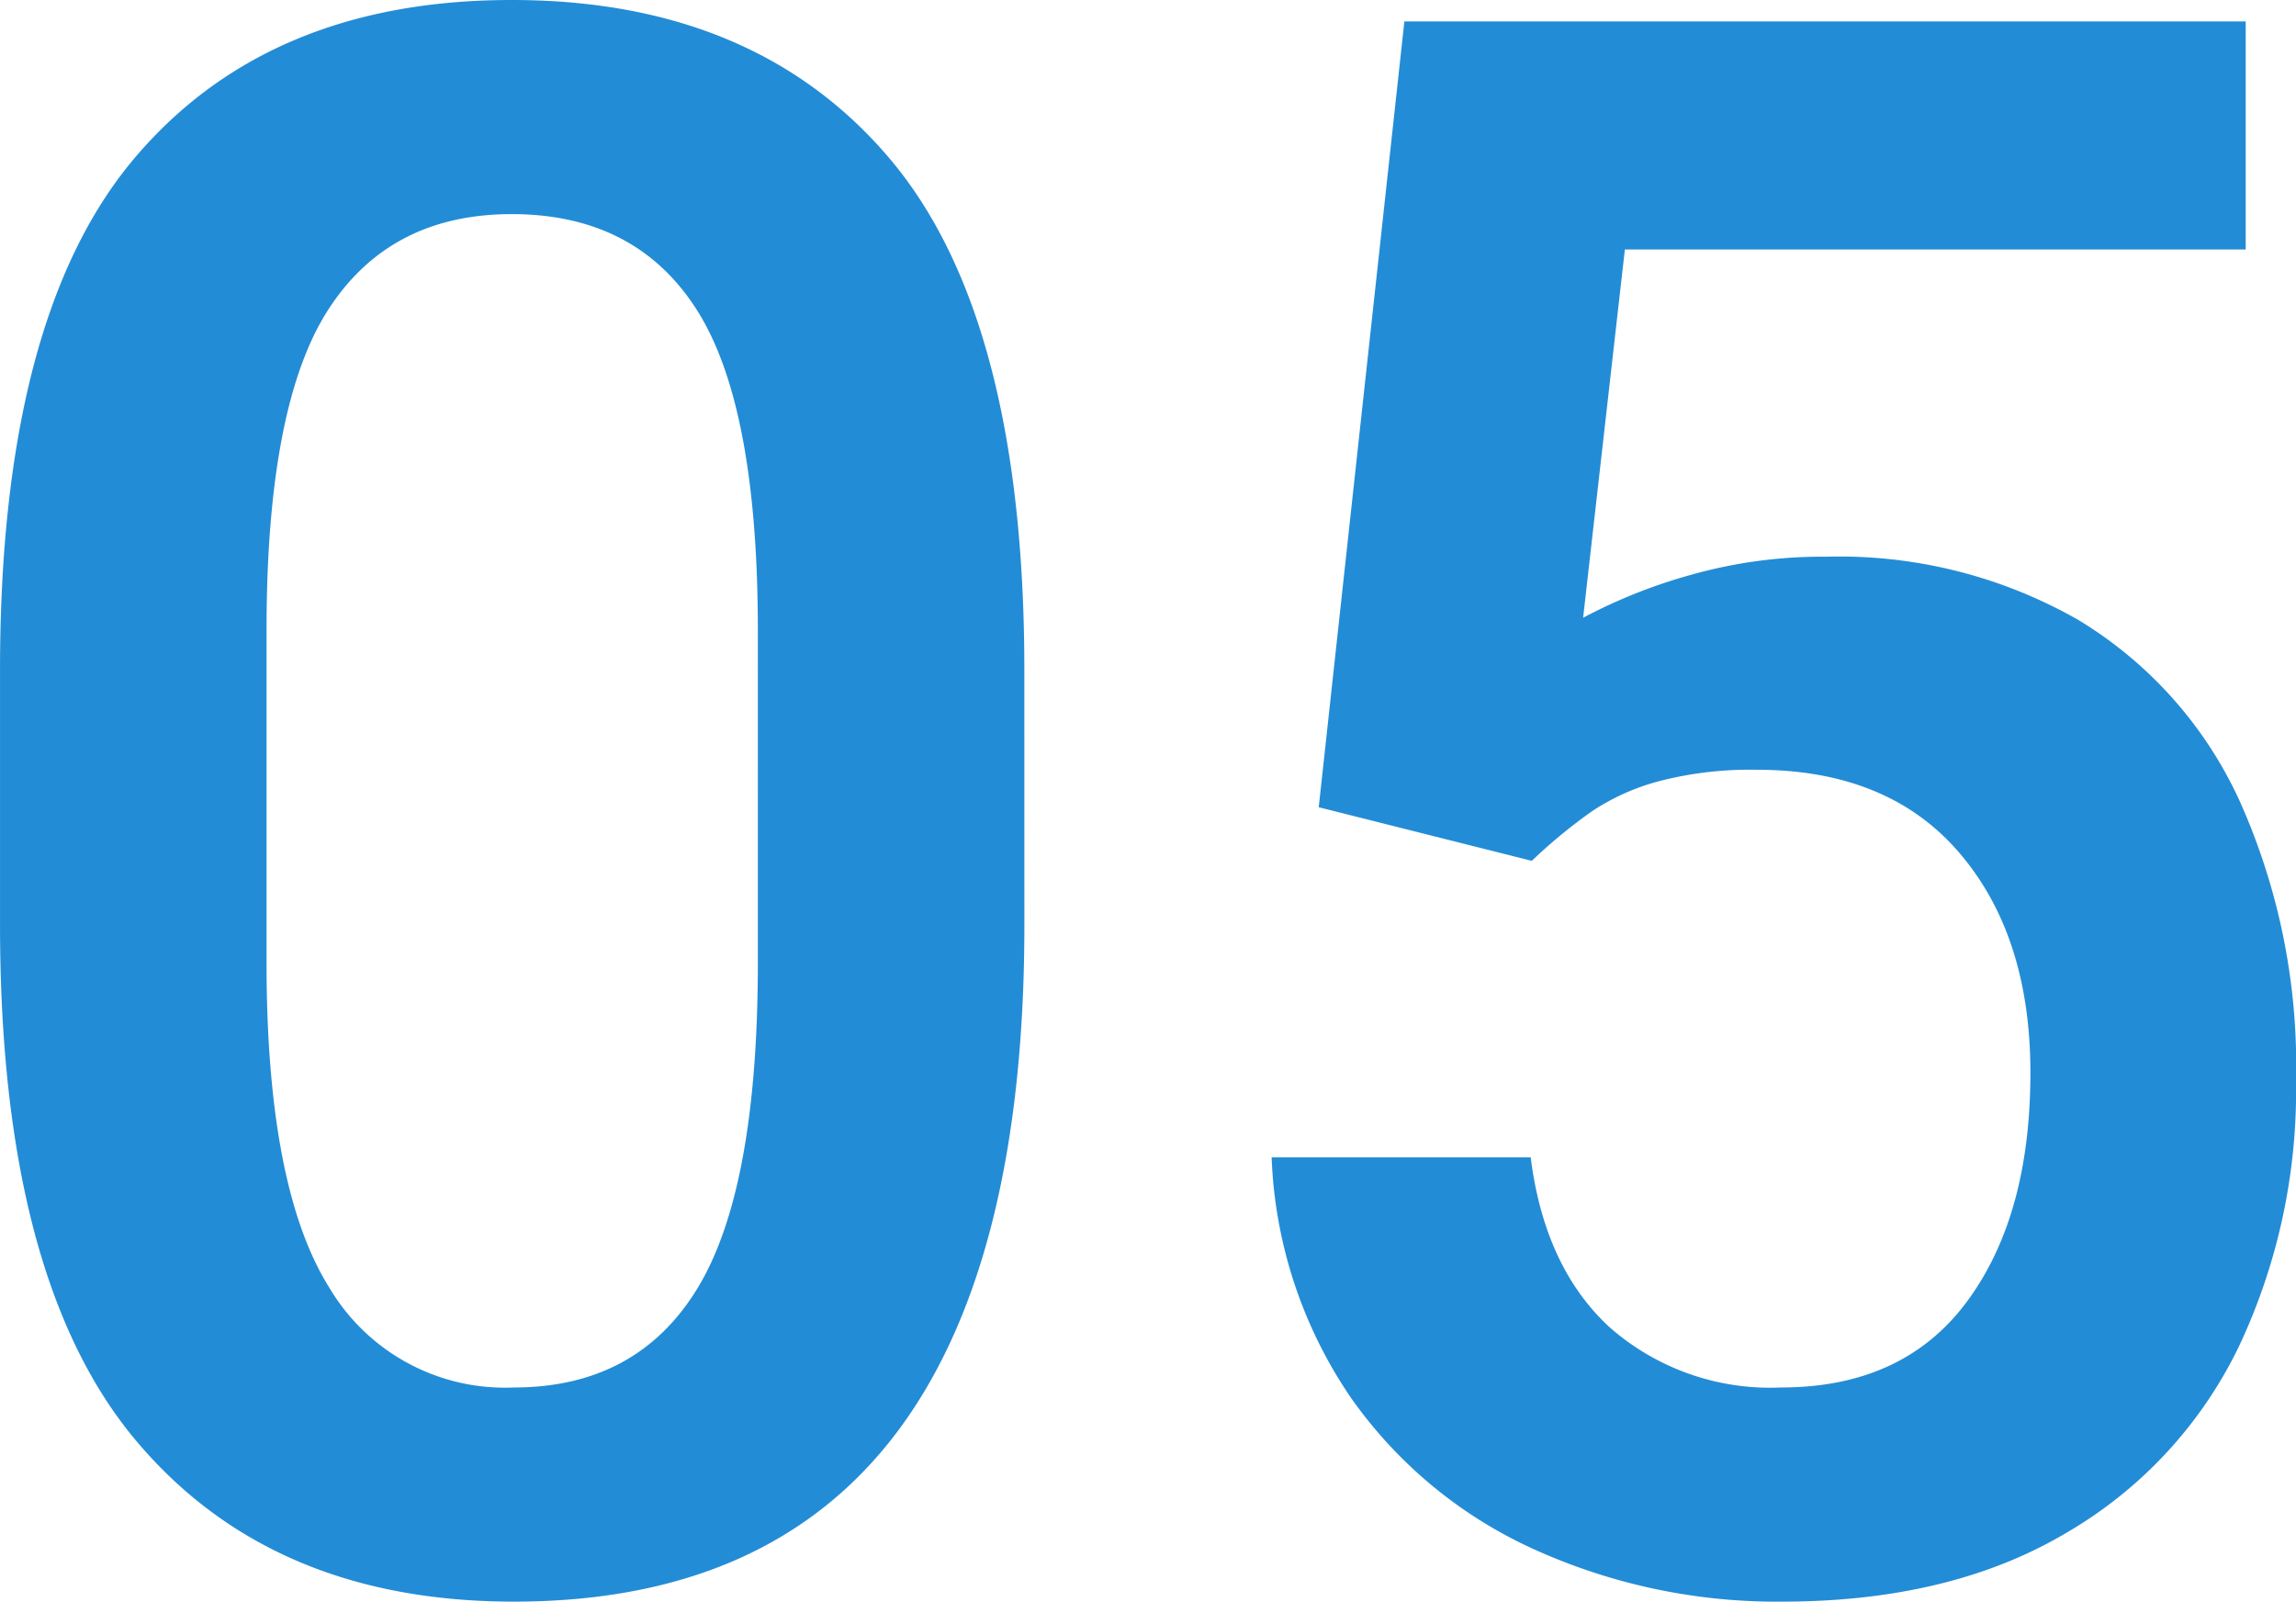 <svg xmlns="http://www.w3.org/2000/svg" width="129.873" height="90.578" viewBox="0 0 129.873 90.578"><path d="M-6.357-37.055q0,38.266-28.881,38.266-13.744,0-21.4-9.143T-64.3-37.055v-14.41q0-19.92,7.568-28.911t21.373-8.991q13.8,0,21.4,8.991t7.6,28.911Zm-15.076-16.65q0-12.715-3.451-18.134t-10.475-5.419q-6.9,0-10.384,5.419t-3.481,18.134v18.77q0,12.715,3.542,18.376A11.548,11.548,0,0,0-35.238-10.9q6.963,0,10.384-5.6t3.421-18.437Zm36.57-34.451h47.59v12.9H27.609L25.248-54.432a30.313,30.313,0,0,1,6.085-2.422,27.343,27.343,0,0,1,7.659-1.029,27.243,27.243,0,0,1,14.259,3.572,23.252,23.252,0,0,1,9.143,10.263,36.571,36.571,0,0,1,3.179,15.833A33.888,33.888,0,0,1,62.333-13.2,24.488,24.488,0,0,1,52.555-2.664Q46.016,1.211,36.51,1.211A33.212,33.212,0,0,1,22.523-1.726a25.485,25.485,0,0,1-10.414-8.6,25.786,25.786,0,0,1-4.48-13.593H22.281q.787,6.236,4.48,9.627A13.763,13.763,0,0,0,36.449-10.9q6.9,0,10.5-4.844t3.6-12.957q0-7.75-4.026-12.442T35.057-45.834a20.538,20.538,0,0,0-5.479.636,12.809,12.809,0,0,0-3.814,1.7,29.959,29.959,0,0,0-3.421,2.815L10.293-43.715Z" transform="translate(64.301 89.367)" fill="#238cd6"/></svg>